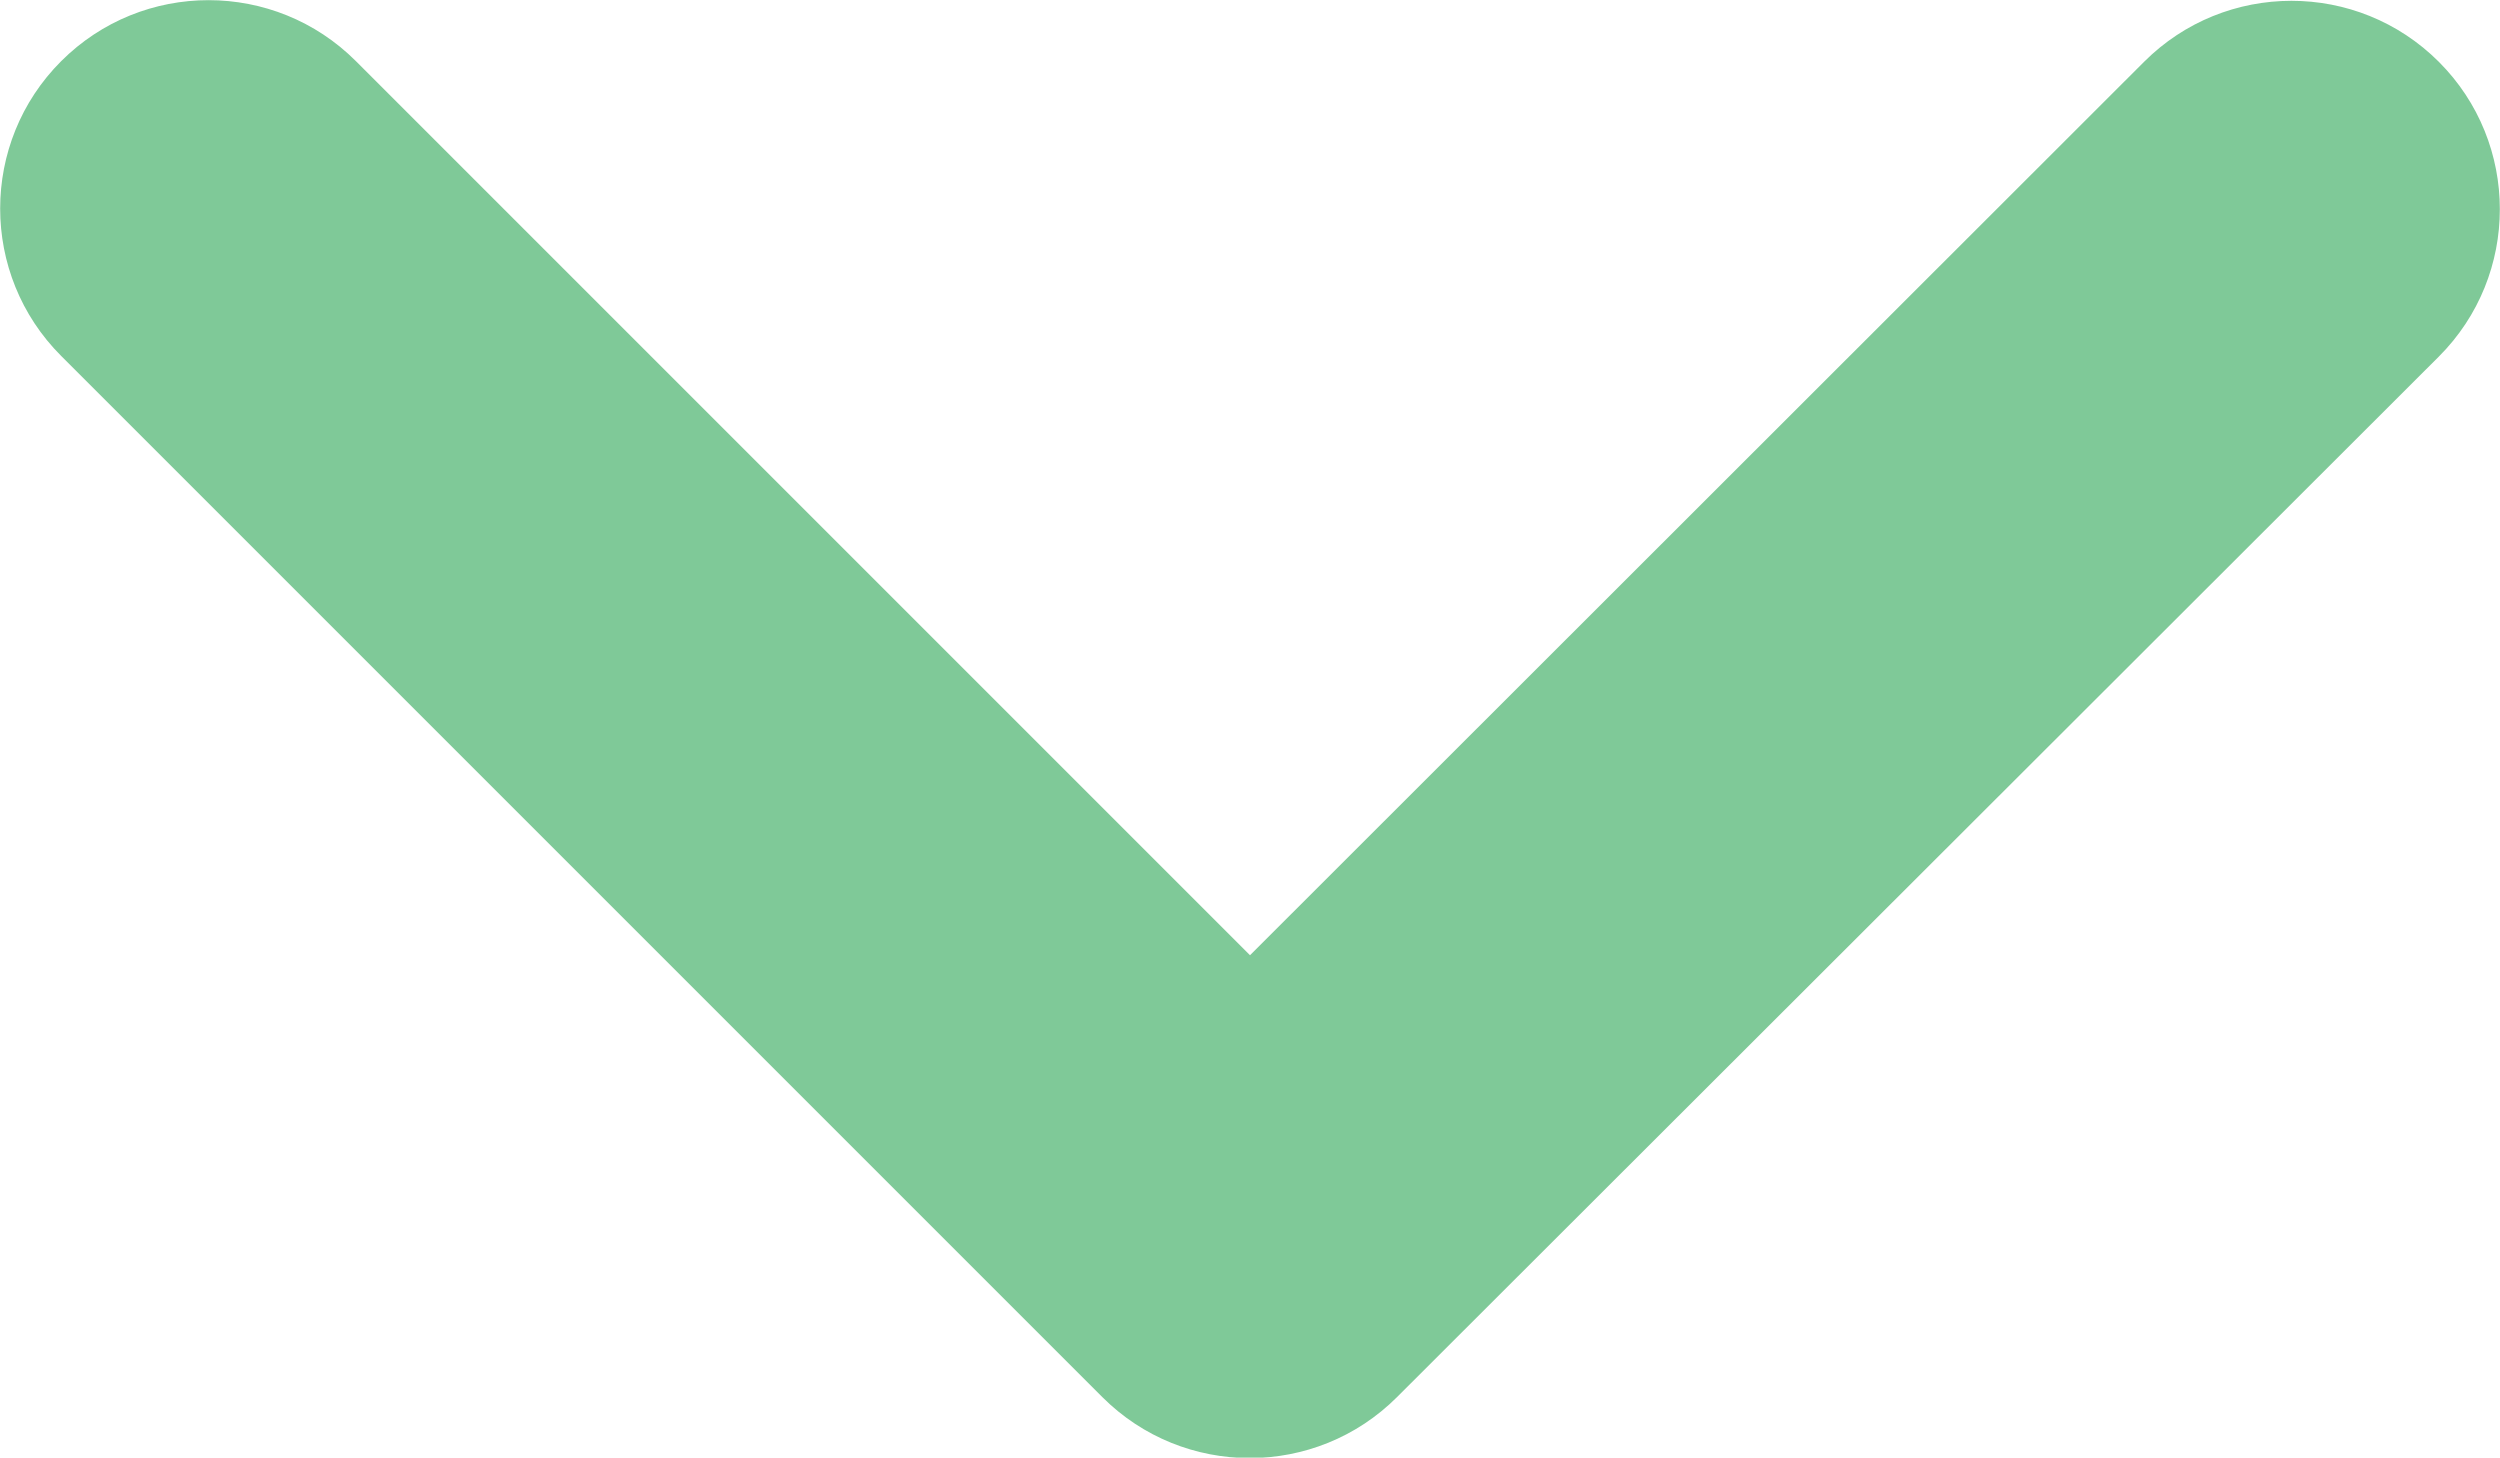 <?xml version="1.0" encoding="utf-8"?>
<!-- Generator: Adobe Illustrator 26.3.1, SVG Export Plug-In . SVG Version: 6.00 Build 0)  -->
<svg version="1.1" id="圖層_1" xmlns="http://www.w3.org/2000/svg" xmlns:xlink="http://www.w3.org/1999/xlink" x="0px" y="0px"
	 viewBox="0 0 384.2 224" style="enable-background:new 0 0 384.2 224;" xml:space="preserve">
<style type="text/css">
	.st0{fill:#7FC998;}
</style>
<path class="st0" d="M214.7,214.7c-12.5,12.5-32.8,12.5-45.3,0l-160-160C-3.1,42.2-3.1,21.9,9.4,9.4s32.8-12.5,45.3,0l137.4,137.4
	L329.5,9.5C342-3,362.3-3,374.8,9.5s12.5,32.8,0,45.3L214.7,214.7L214.7,214.7z"/>
</svg>
